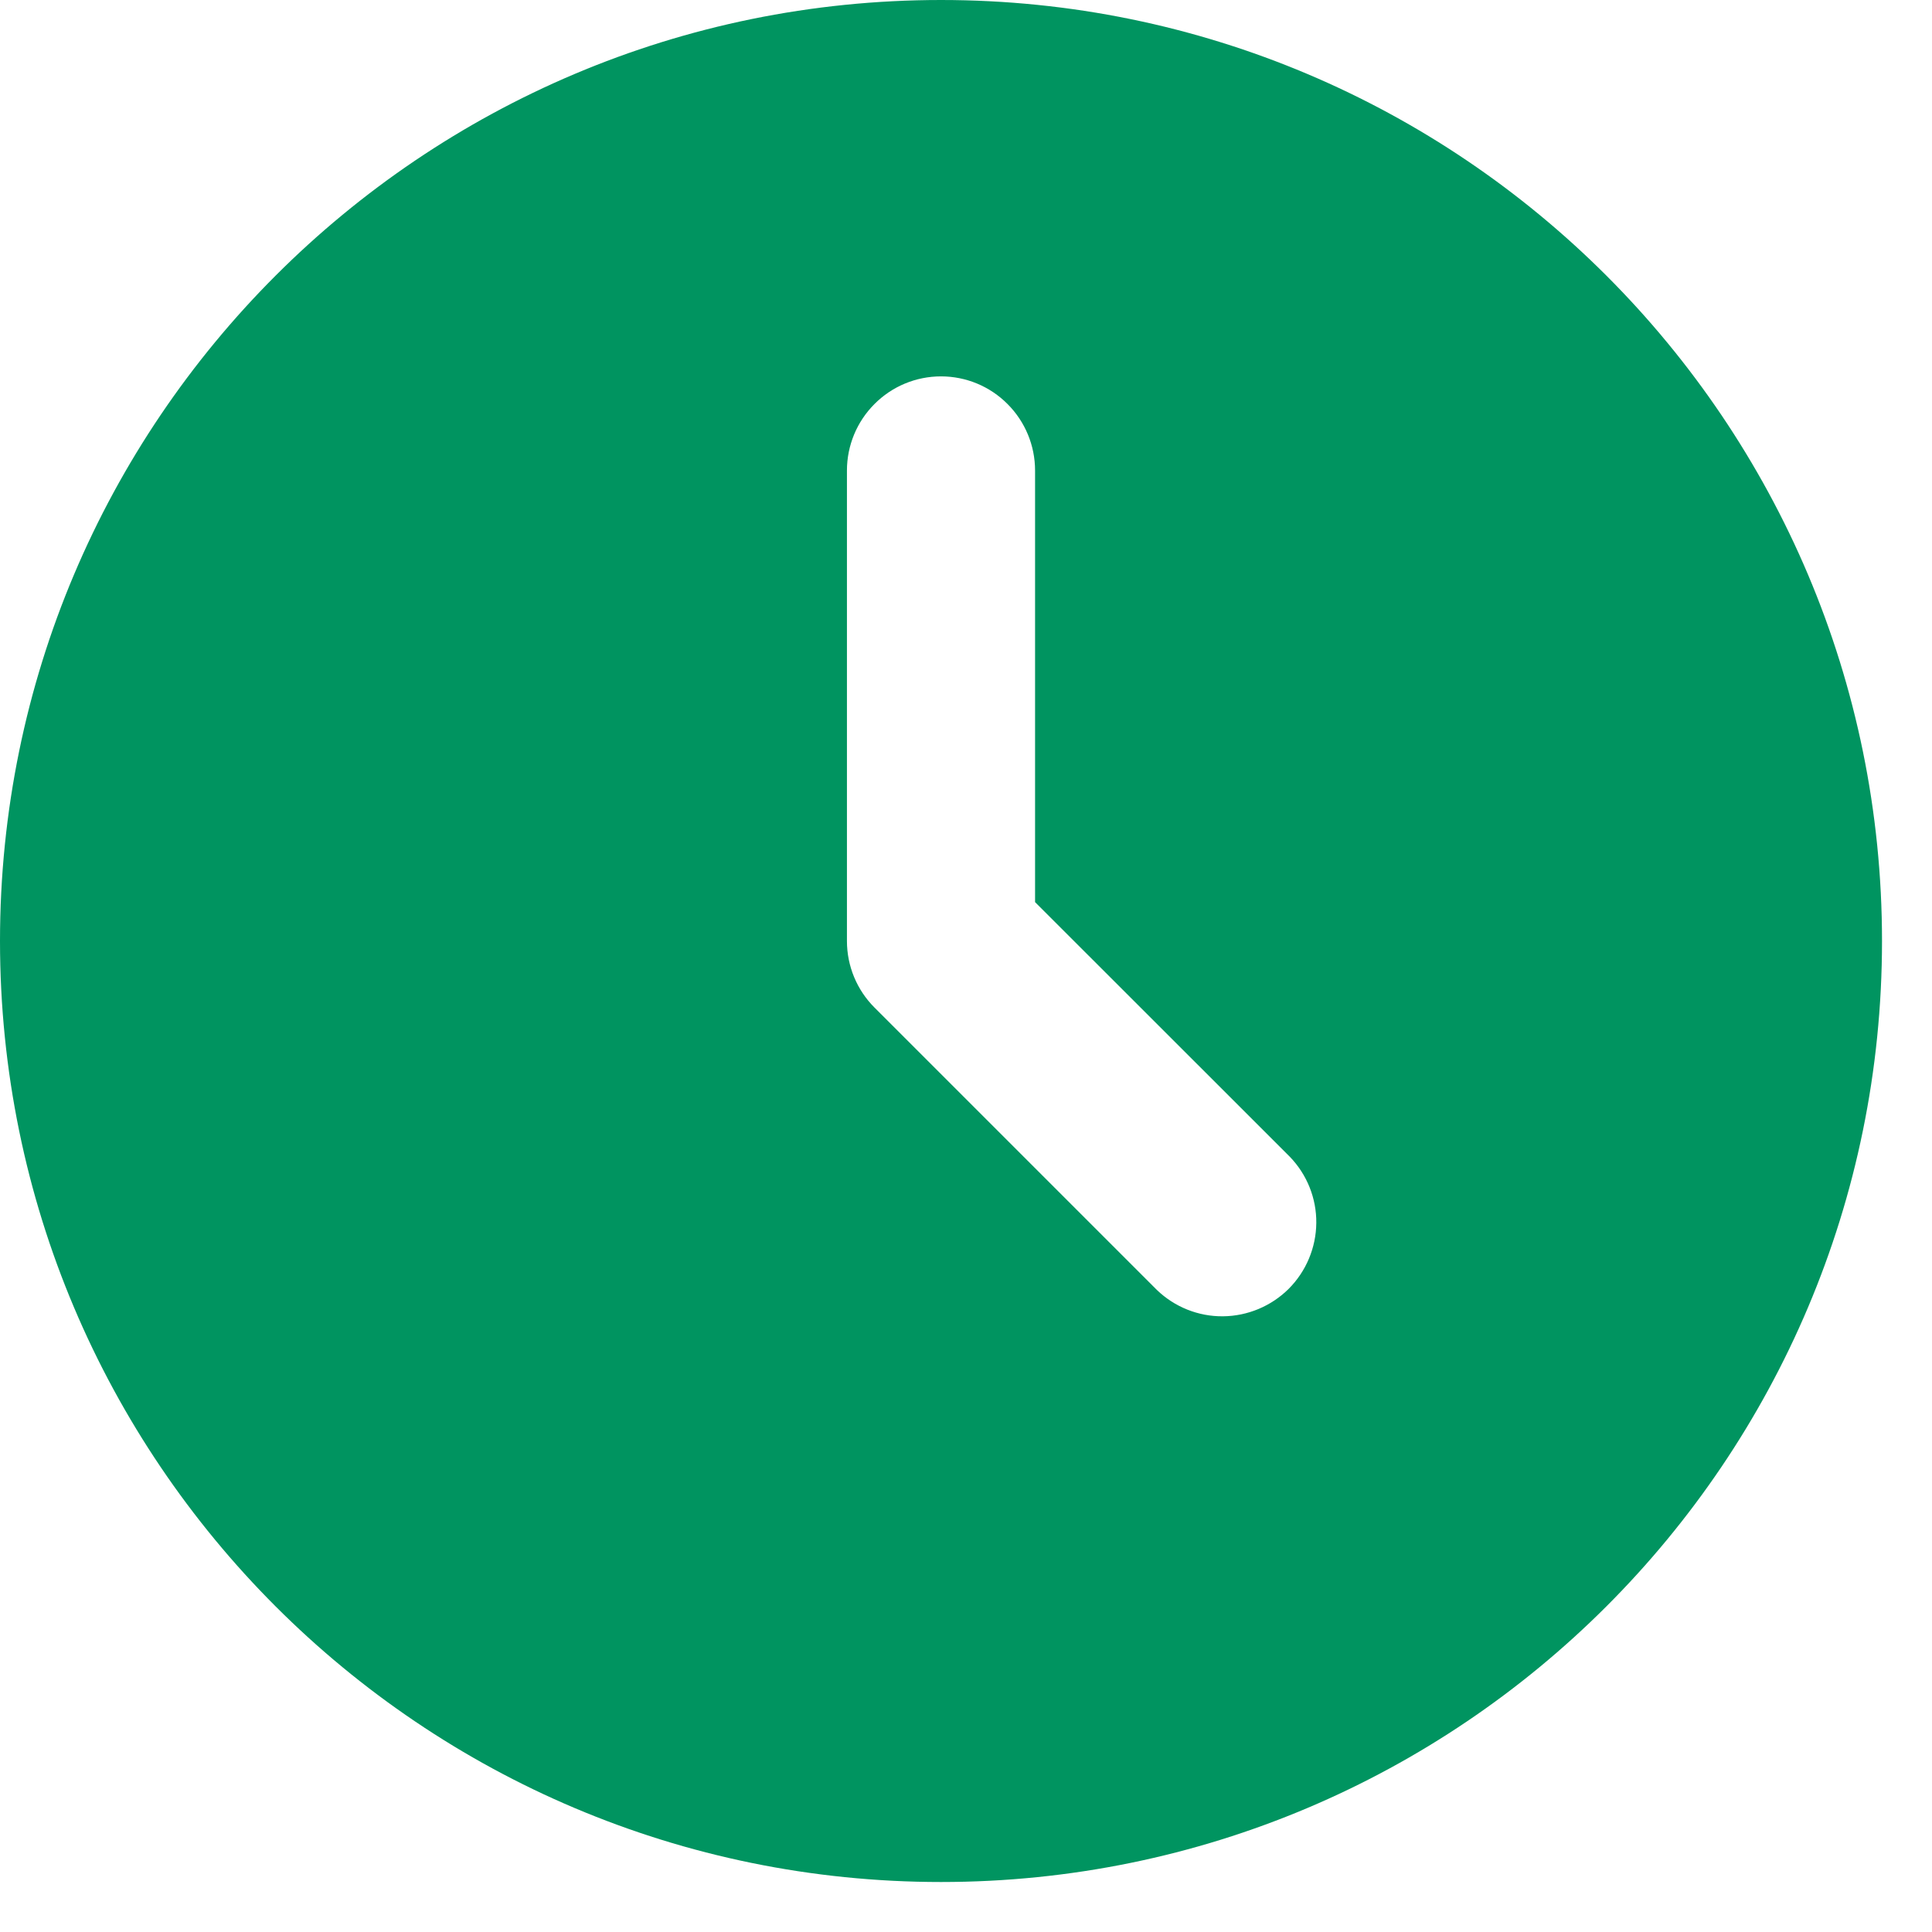 <?xml version="1.0" encoding="UTF-8"?> <svg xmlns="http://www.w3.org/2000/svg" width="16" height="16" viewBox="0 0 16 16" fill="none"><path d="M7.793 0C12.097 0 15.586 3.489 15.586 7.793C15.586 12.097 12.097 15.586 7.793 15.586C3.489 15.586 0 12.097 0 7.793C0 3.489 3.489 0 7.793 0ZM7.793 3.117C7.586 3.117 7.388 3.199 7.242 3.346C7.096 3.492 7.014 3.69 7.014 3.897V7.793C7.014 8 7.096 8.198 7.242 8.344L9.58 10.682C9.727 10.824 9.924 10.903 10.128 10.901C10.333 10.899 10.528 10.817 10.673 10.673C10.817 10.528 10.899 10.333 10.901 10.128C10.903 9.924 10.824 9.727 10.682 9.58L8.572 7.471V3.897C8.572 3.69 8.49 3.492 8.344 3.346C8.198 3.199 8 3.117 7.793 3.117Z" fill="#009460"></path></svg> 